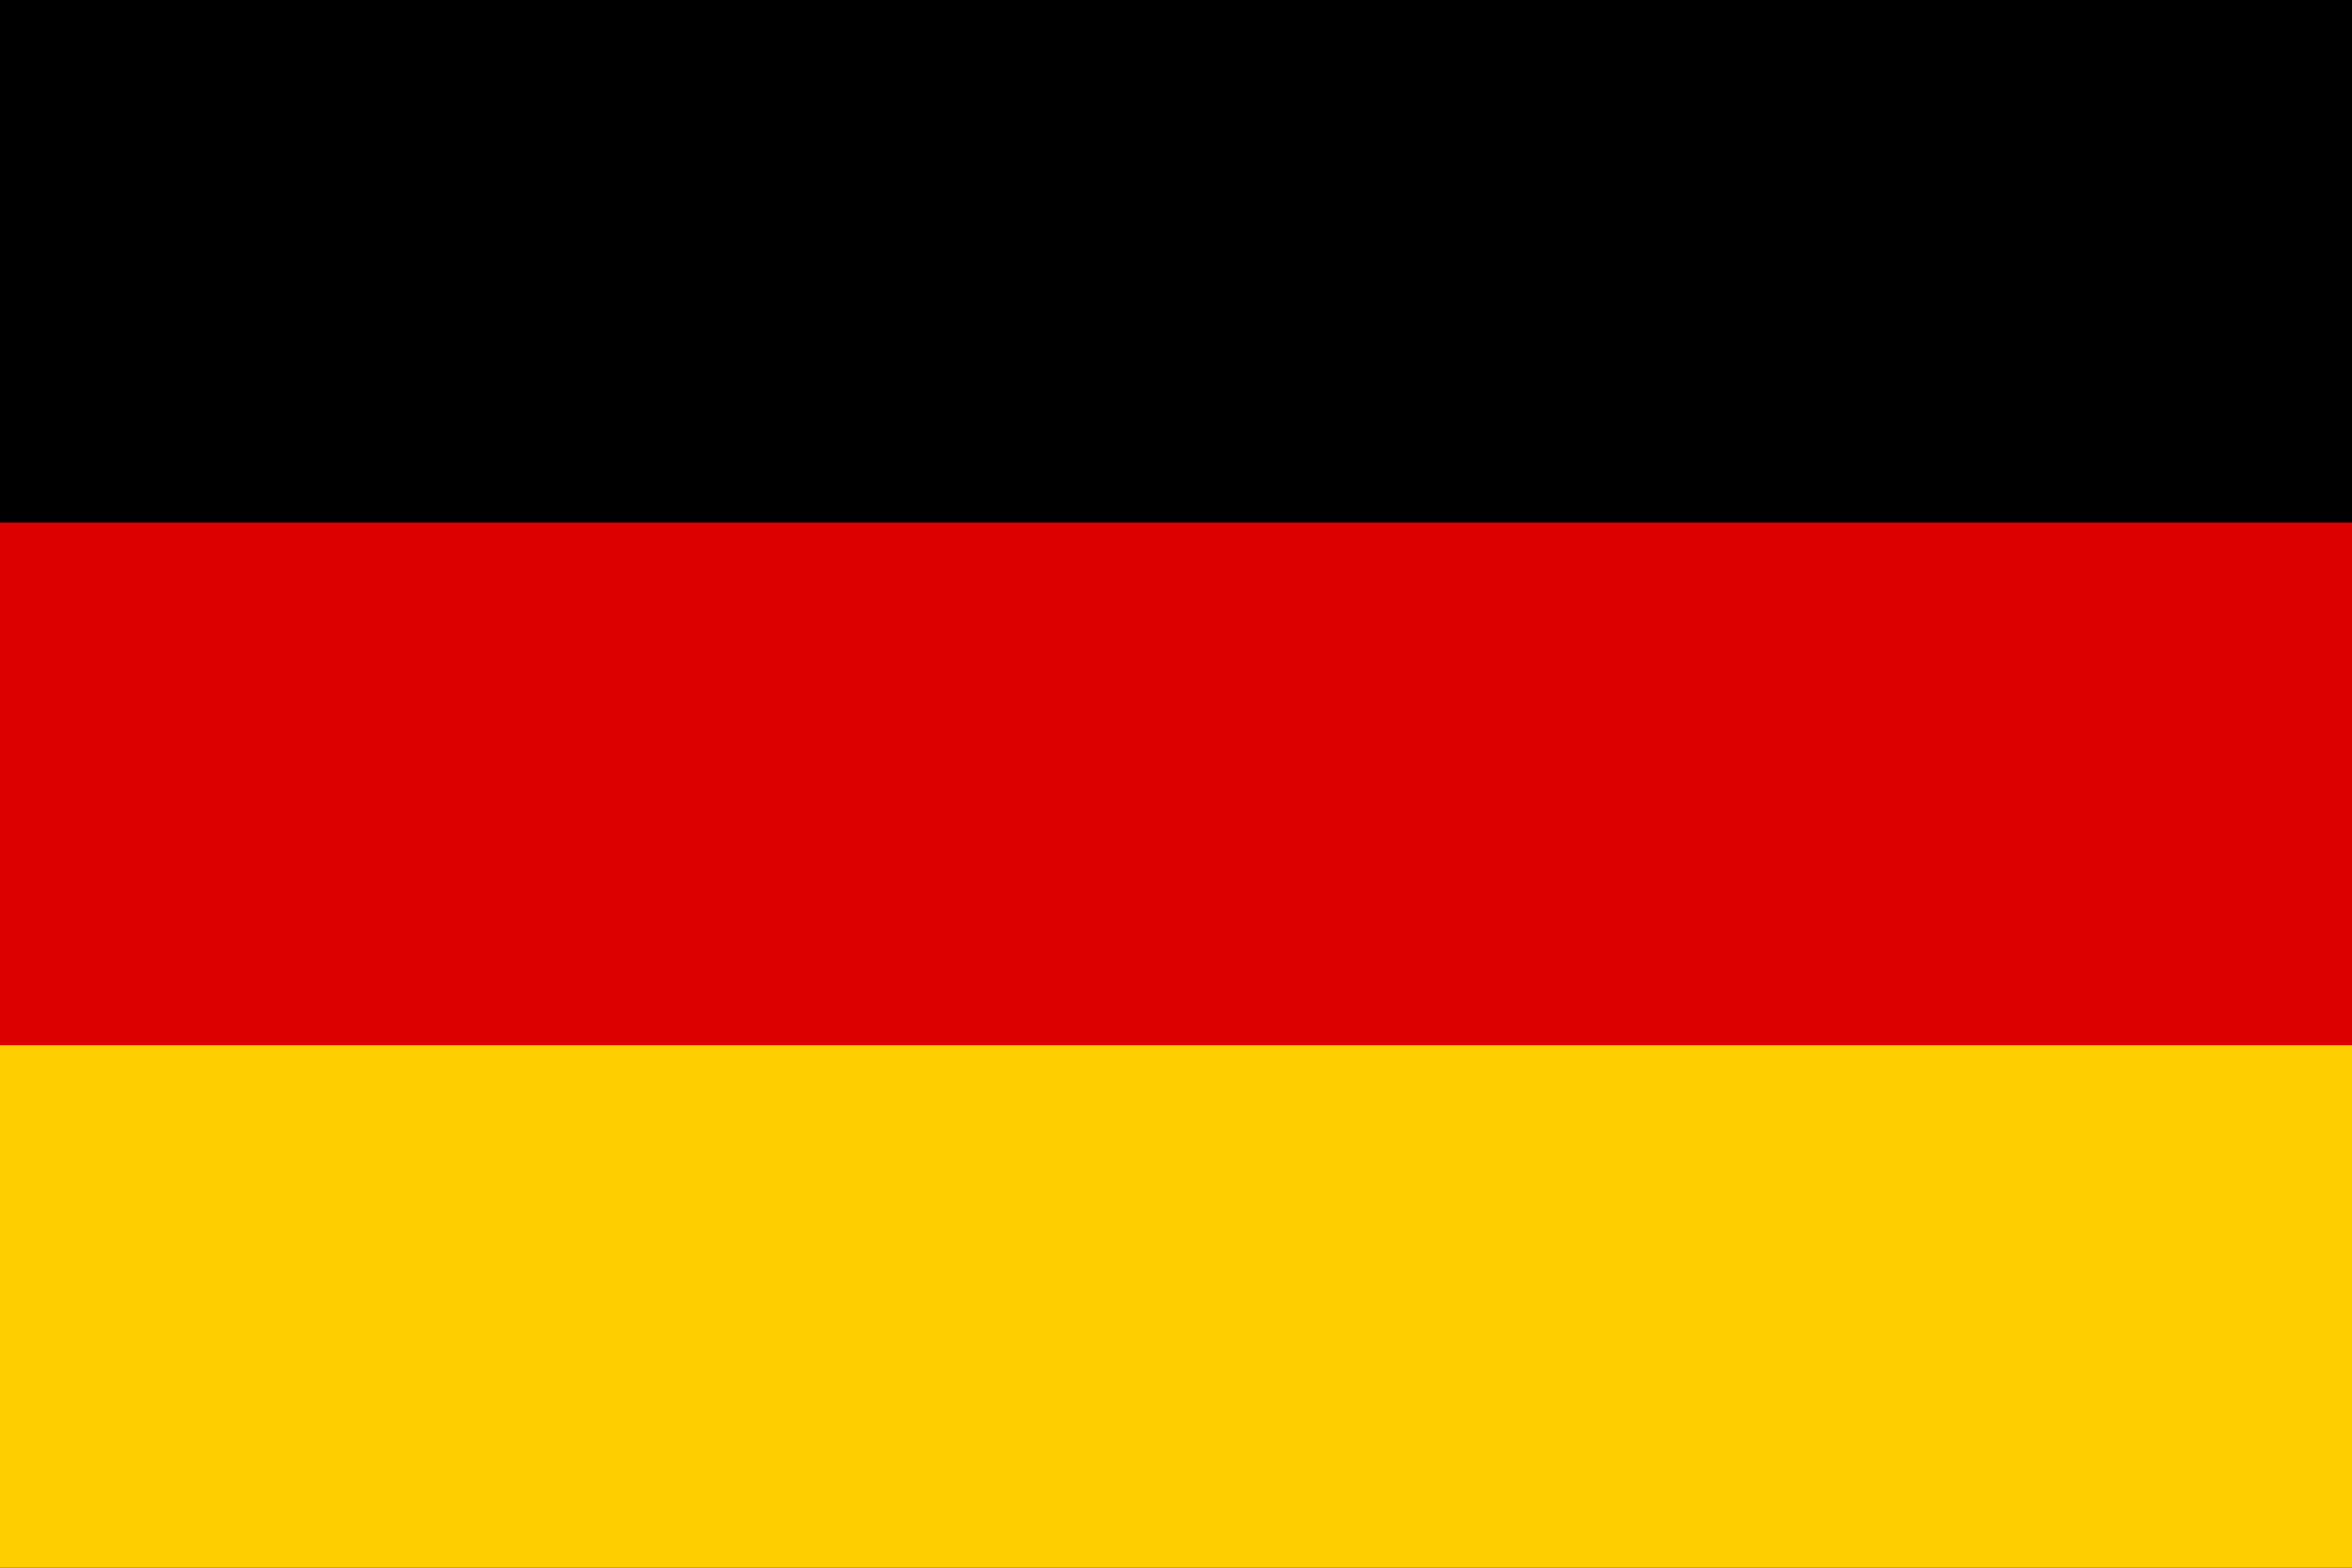 <svg xmlns="http://www.w3.org/2000/svg" width="24" height="16" viewBox="0 0 24 16">
  <rect width="24" height="16" fill="#000000"/>
  <rect y="5.333" width="24" height="5.333" fill="#DD0000"/>
  <rect y="10.667" width="24" height="5.333" fill="#FFCE00"/>
</svg>
